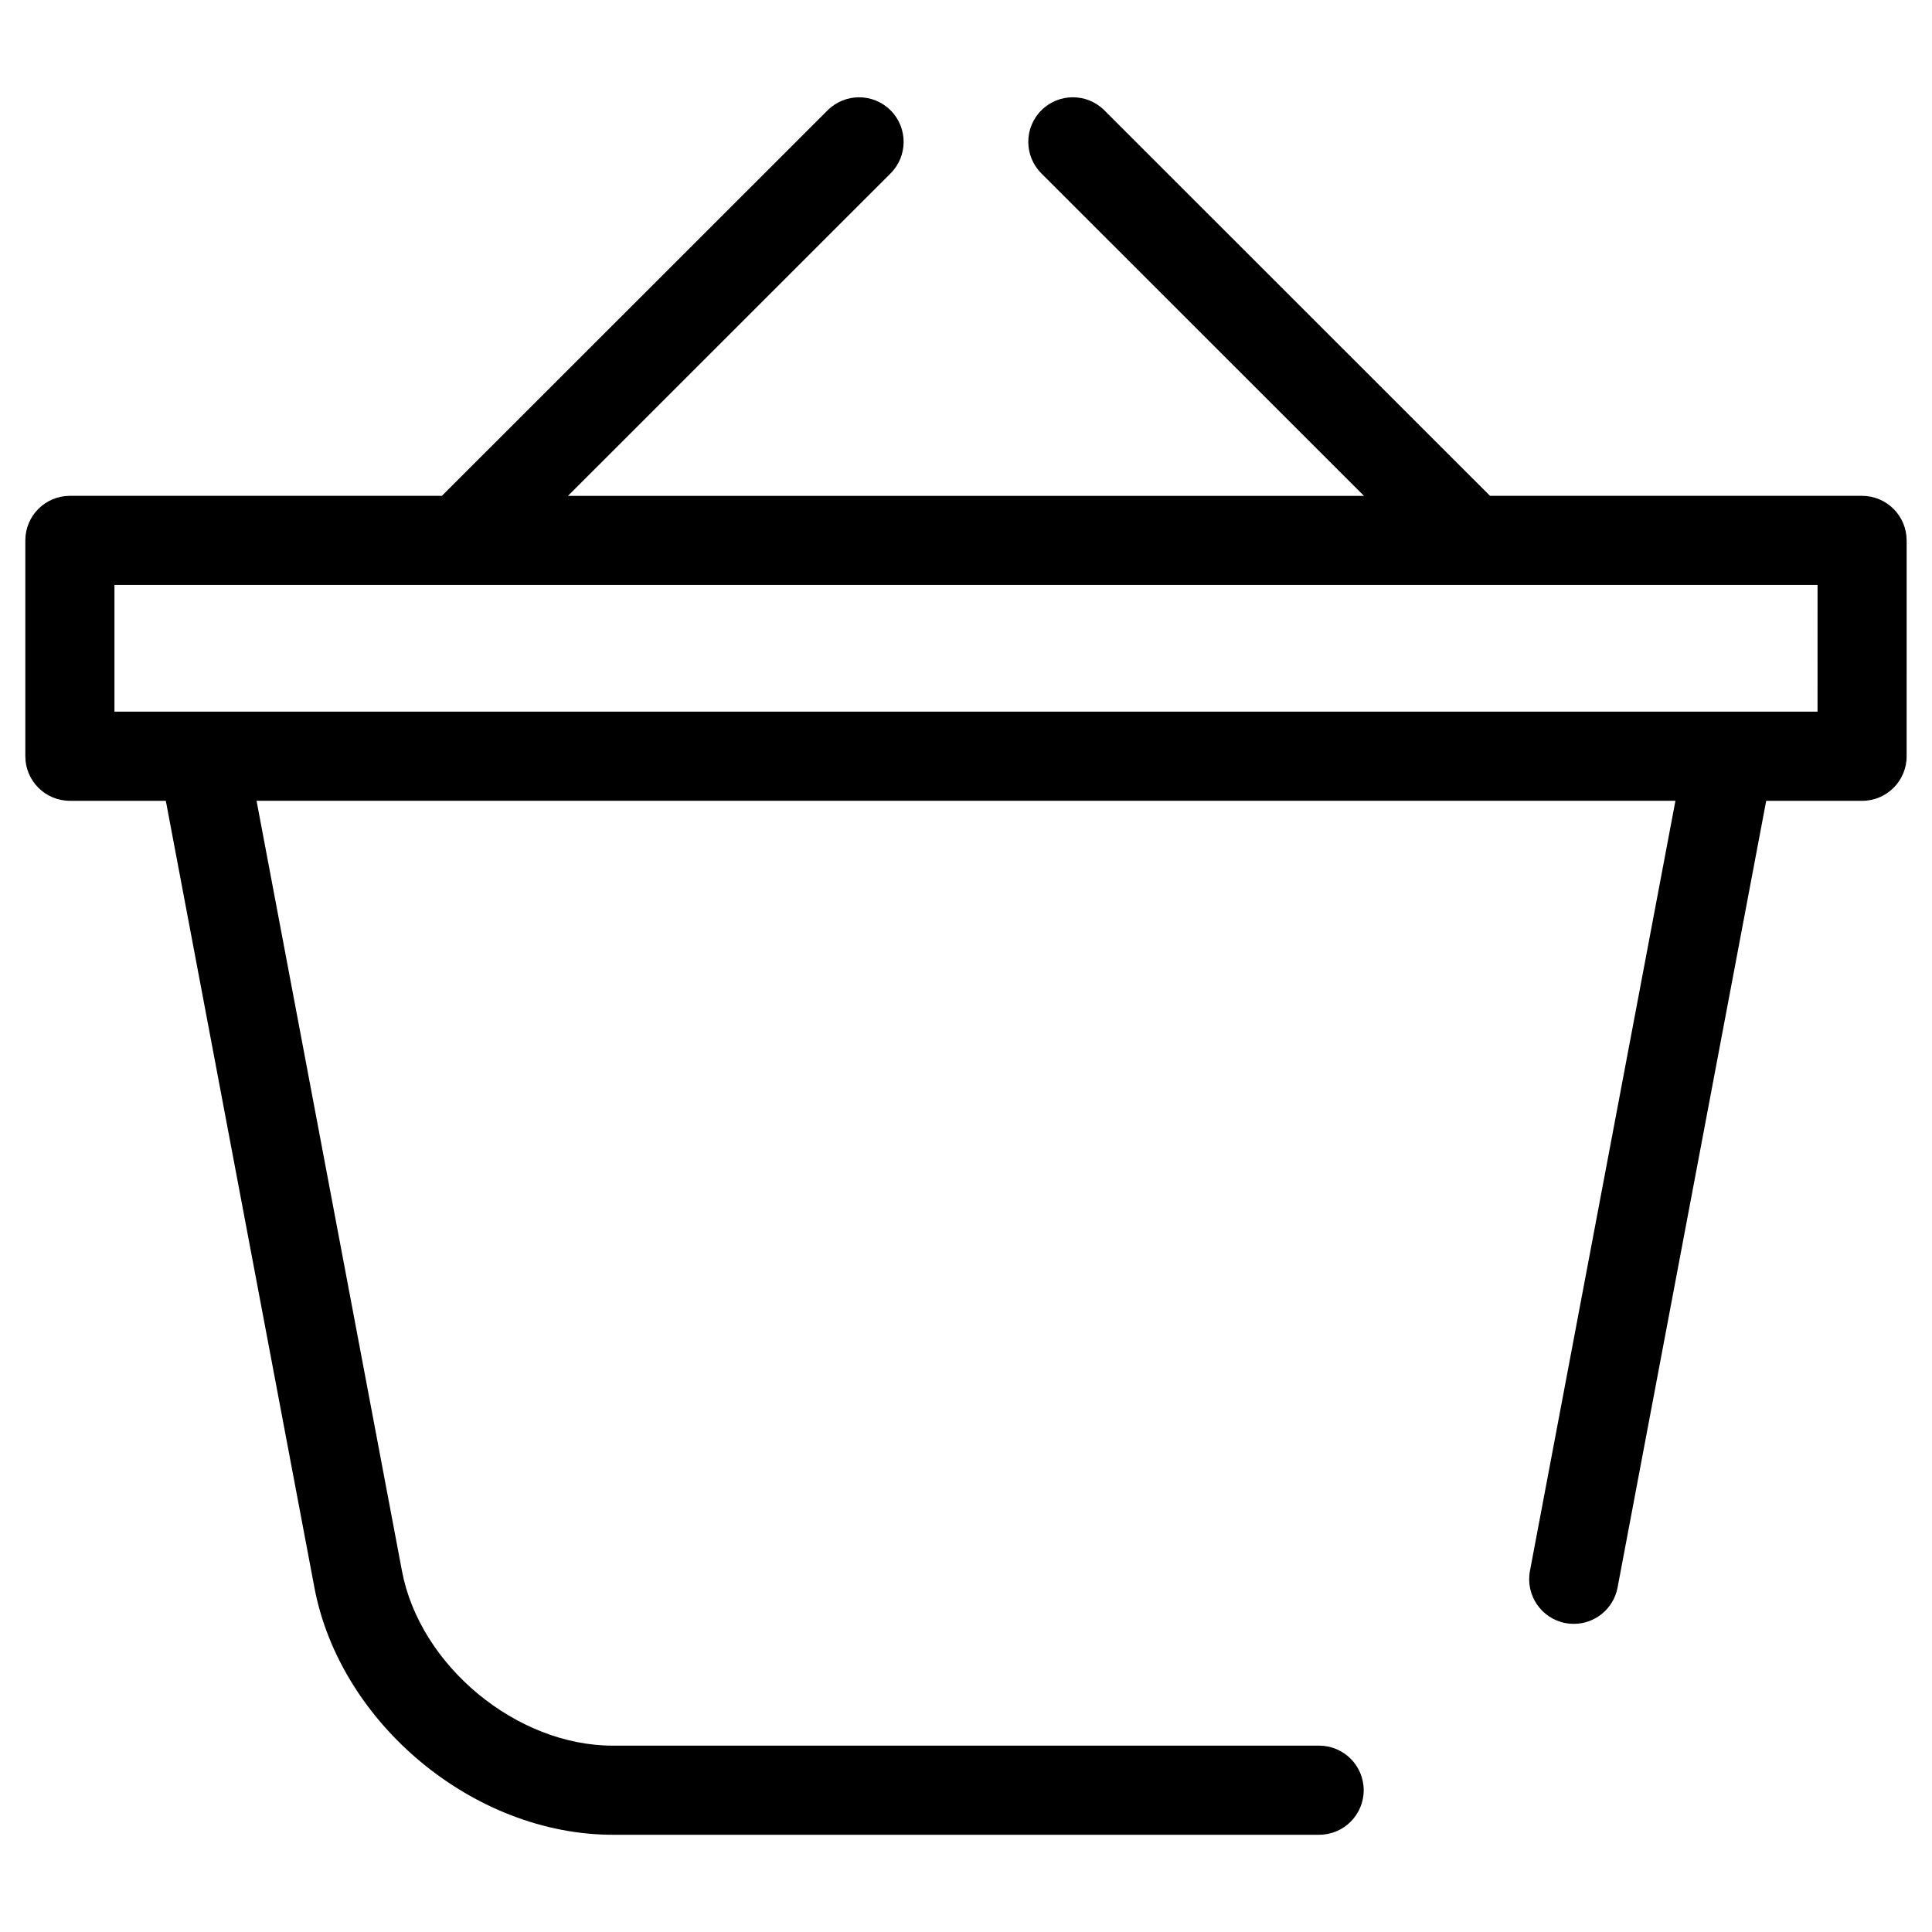 <?xml version="1.0" encoding="UTF-8"?>
<!-- The Best Svg Icon site in the world: iconSvg.co, Visit us! https://iconsvg.co -->
<svg fill="#000000" width="800px" height="800px" version="1.1" viewBox="144 144 512 512" xmlns="http://www.w3.org/2000/svg">
 <path d="m637.46 275.4h-98.59l-102.2-102.16c-4.613-4.613-12.09-4.613-16.703 0-4.613 4.613-4.613 12.09 0 16.703l85.508 85.473-210.97 0.004 85.508-85.473c4.613-4.613 4.613-12.09 0-16.703-4.598-4.613-12.074-4.613-16.703 0l-102.2 102.16h-98.59c-6.519 0-11.809 5.289-11.809 11.809v57.199c0 6.519 5.289 11.809 11.809 11.809h25.426l39.375 208.5c6.832 36.117 42.305 65.512 79.066 65.512h187.2c6.519 0 11.809-5.289 11.809-11.809s-5.289-11.809-11.809-11.809h-187.2c-25.535 0-51.121-21.207-55.859-46.289l-38.539-204.11h376.02l-38.559 204.11c-1.195 6.406 3.008 12.594 9.414 13.809 0.754 0.141 1.496 0.203 2.219 0.203 5.574 0 10.516-3.953 11.586-9.605l39.391-208.5h25.41c6.519 0 11.809-5.289 11.809-11.809l0.004-57.211c-0.016-6.516-5.289-11.809-11.824-11.809zm-11.809 57.199h-451.32v-33.582h451.34l-0.004 33.582z"/>
</svg>